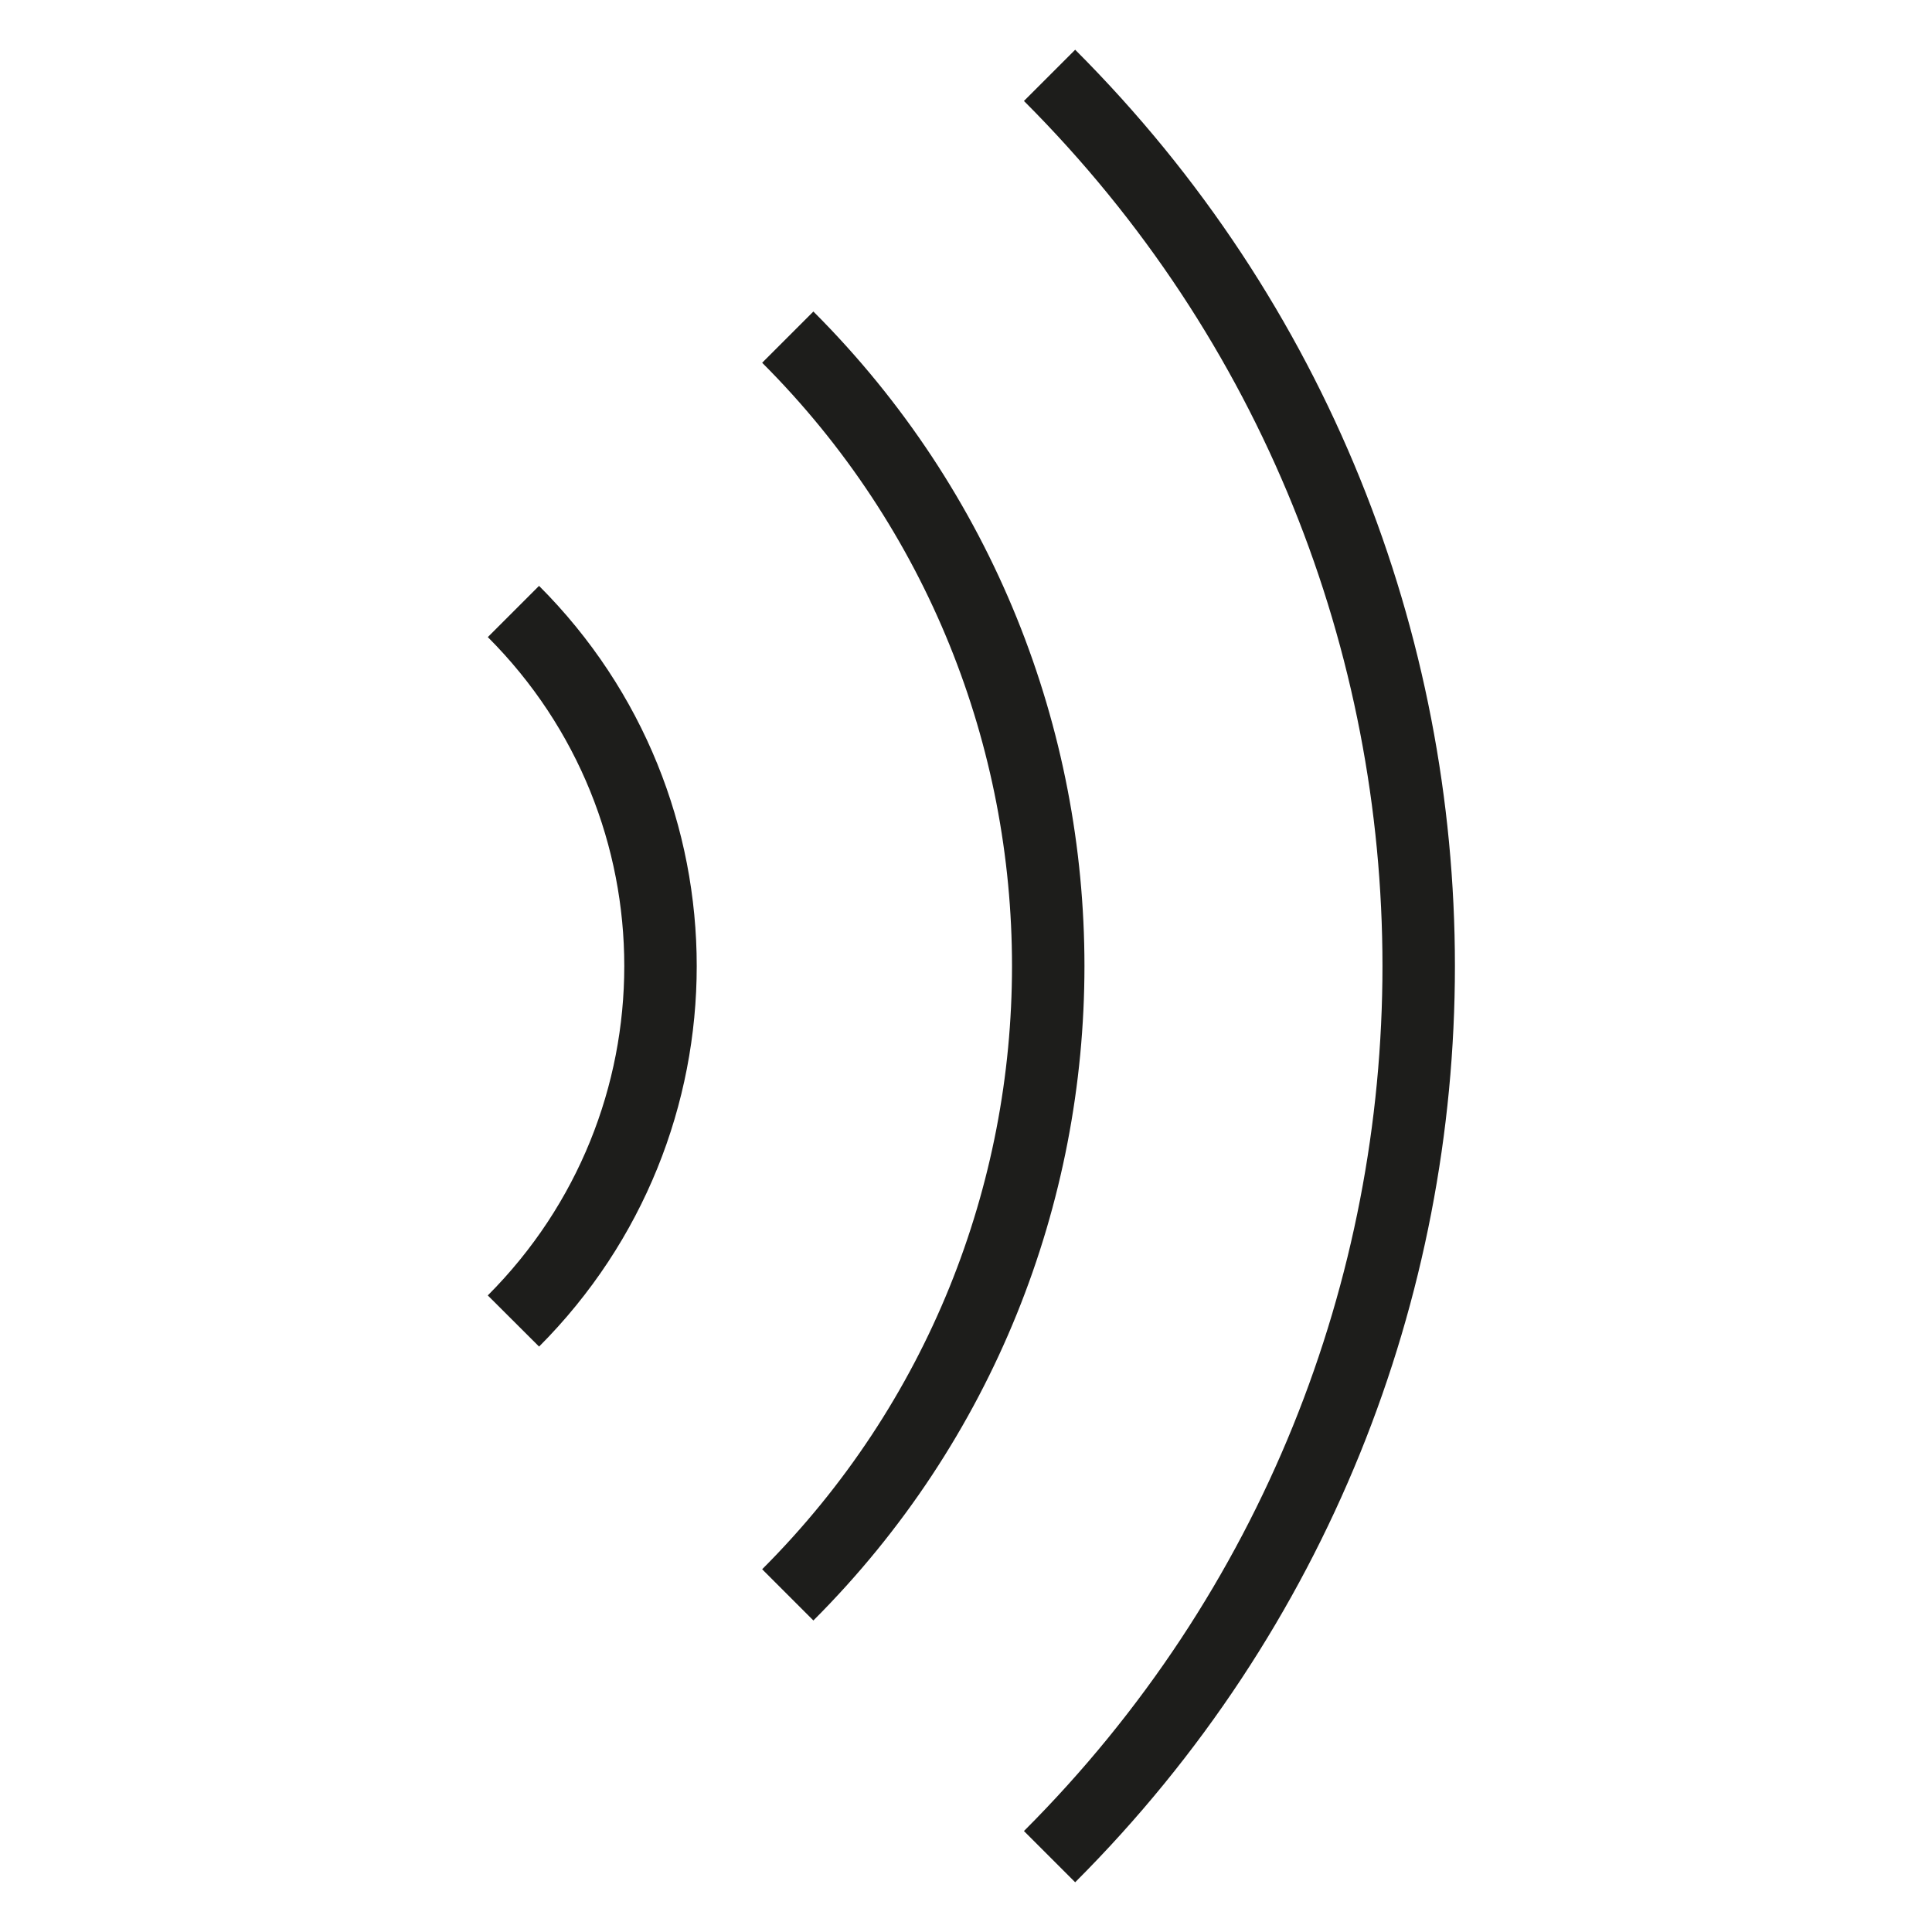 <?xml version="1.0" encoding="utf-8"?>
<!-- Generator: Adobe Illustrator 24.0.1, SVG Export Plug-In . SVG Version: 6.00 Build 0)  -->
<svg version="1.1" id="Ebene_1" xmlns="http://www.w3.org/2000/svg" xmlns:xlink="http://www.w3.org/1999/xlink" x="0px" y="0px"
	 viewBox="0 0 40 40" style="enable-background:new 0 0 40 40;" xml:space="preserve">
<style type="text/css">
	.st0{fill:none;stroke:#1D1D1B;stroke-width:1.5;stroke-miterlimit:10;}
</style>
<g>
	<path class="st0" d="M10.63,12.66c4.06,4.06,4.06,10.62,0,14.69"/>
	<path class="st0" d="M16.31,6.98c7.19,7.19,7.19,18.85,0,26.04"/>
	<path class="st0" d="M21.73,1.56c10.19,10.19,10.19,26.69,0,36.88"/>
</g>
</svg>
